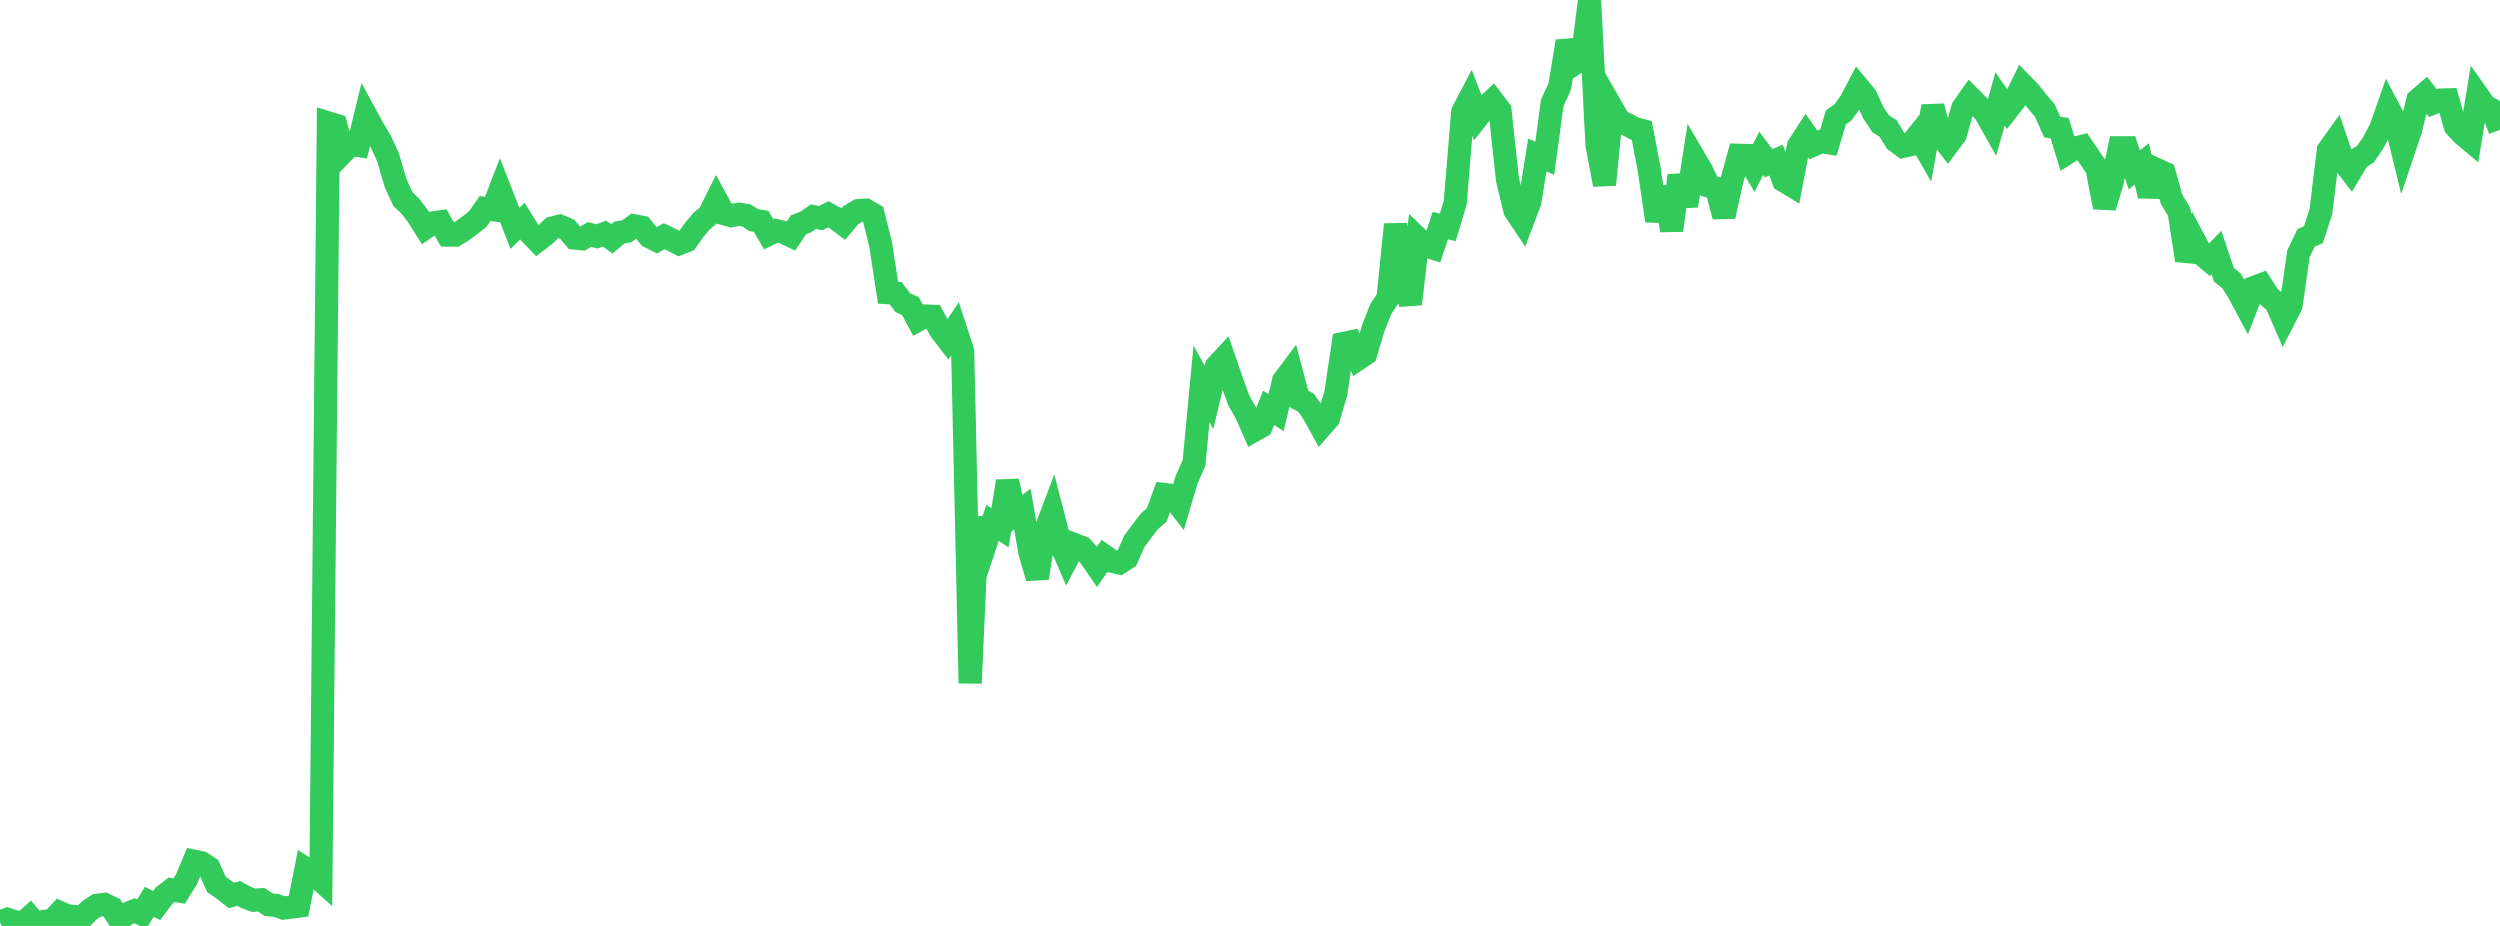 <?xml version="1.0" standalone="no"?>
<!DOCTYPE svg PUBLIC "-//W3C//DTD SVG 1.1//EN" "http://www.w3.org/Graphics/SVG/1.1/DTD/svg11.dtd">

<svg width="135" height="50" viewBox="0 0 135 50" preserveAspectRatio="none" 
  xmlns="http://www.w3.org/2000/svg"
  xmlns:xlink="http://www.w3.org/1999/xlink">


<polyline points="0.0, 49.798 0.403, 49.641 0.806, 49.767 1.209, 49.885 1.612, 49.524 2.015, 50.0 2.418, 49.747 2.821, 49.71 3.224, 49.279 3.627, 49.454 4.03, 49.492 4.433, 49.549 4.836, 49.149 5.239, 48.887 5.642, 48.836 6.045, 49.033 6.448, 49.661 6.851, 49.344 7.254, 49.181 7.657, 49.359 8.06, 48.7 8.463, 48.896 8.866, 48.362 9.269, 48.048 9.672, 48.116 10.075, 47.473 10.478, 46.506 10.881, 46.591 11.284, 46.855 11.687, 47.756 12.09, 48.039 12.493, 48.357 12.896, 48.244 13.299, 48.466 13.701, 48.614 14.104, 48.585 14.507, 48.857 14.91, 48.889 15.313, 49.035 15.716, 48.989 16.119, 48.933 16.522, 46.922 16.925, 47.184 17.328, 47.546 17.731, 6.638 18.134, 6.761 18.537, 8.209 18.94, 7.795 19.343, 7.855 19.746, 6.199 20.149, 6.938 20.552, 7.621 20.955, 8.498 21.358, 9.876 21.761, 10.754 22.164, 11.142 22.567, 11.672 22.97, 12.309 23.373, 12.036 23.776, 11.98 24.179, 12.694 24.582, 12.698 24.985, 12.45 25.388, 12.155 25.791, 11.834 26.194, 11.259 26.597, 11.317 27.0, 10.265 27.403, 11.296 27.806, 12.332 28.209, 11.937 28.612, 12.578 29.015, 13 29.418, 12.693 29.821, 12.311 30.224, 12.21 30.627, 12.379 31.03, 12.853 31.433, 12.894 31.836, 12.661 32.239, 12.767 32.642, 12.613 33.045, 12.901 33.448, 12.555 33.851, 12.488 34.254, 12.192 34.657, 12.269 35.06, 12.776 35.463, 12.98 35.866, 12.755 36.269, 12.947 36.672, 13.158 37.075, 13.001 37.478, 12.427 37.881, 11.945 38.284, 11.607 38.687, 10.798 39.09, 11.536 39.493, 11.651 39.896, 11.567 40.299, 11.63 40.701, 11.886 41.104, 11.956 41.507, 12.649 41.91, 12.453 42.313, 12.548 42.716, 12.739 43.119, 12.14 43.522, 11.982 43.925, 11.7 44.328, 11.778 44.731, 11.569 45.134, 11.795 45.537, 12.099 45.94, 11.623 46.343, 11.377 46.746, 11.347 47.149, 11.58 47.552, 13.179 47.955, 15.805 48.358, 15.83 48.761, 16.35 49.164, 16.528 49.567, 17.284 49.97, 17.064 50.373, 17.078 50.776, 17.818 51.179, 18.342 51.582, 17.735 51.985, 18.961 52.388, 36.892 52.791, 27.978 53.194, 29.444 53.597, 28.234 54.0, 28.503 54.403, 25.985 54.806, 27.79 55.209, 27.495 55.612, 29.819 56.015, 31.209 56.418, 28.751 56.821, 27.682 57.224, 29.24 57.627, 30.173 58.03, 29.411 58.433, 29.568 58.836, 30.015 59.239, 30.6 59.642, 30.022 60.045, 30.307 60.448, 30.4 60.851, 30.14 61.254, 29.227 61.657, 28.691 62.06, 28.157 62.463, 27.804 62.866, 26.704 63.269, 26.751 63.672, 27.274 64.075, 25.906 64.478, 25.003 64.881, 20.733 65.284, 21.462 65.687, 19.78 66.09, 19.346 66.493, 20.515 66.896, 21.63 67.299, 22.331 67.701, 23.249 68.104, 23.023 68.507, 22.026 68.91, 22.281 69.313, 20.562 69.716, 20.023 70.119, 21.534 70.522, 21.742 70.925, 22.324 71.328, 23.054 71.731, 22.592 72.134, 21.242 72.537, 18.548 72.94, 18.464 73.343, 19.377 73.746, 19.104 74.149, 17.739 74.552, 16.715 74.955, 16.091 75.358, 12.124 75.761, 14.897 76.164, 16.419 76.567, 12.877 76.97, 13.264 77.373, 13.392 77.776, 12.183 78.179, 12.28 78.582, 10.948 78.985, 6.053 79.388, 5.281 79.791, 6.323 80.194, 5.808 80.597, 5.43 81.0, 5.957 81.403, 9.698 81.806, 11.36 82.209, 11.964 82.612, 10.903 83.015, 8.371 83.418, 8.543 83.821, 5.56 84.224, 4.674 84.627, 2.229 85.03, 3.43 85.433, 3.164 85.836, 0.0 86.239, 7.833 86.642, 9.972 87.045, 5.833 87.448, 6.535 87.851, 6.714 88.254, 6.94 88.657, 7.044 89.06, 9.173 89.463, 11.923 89.866, 10.12 90.269, 12.436 90.672, 9.481 91.075, 11.113 91.478, 8.514 91.881, 9.202 92.284, 10.049 92.687, 10.159 93.09, 11.686 93.493, 9.853 93.896, 8.383 94.299, 8.394 94.701, 9.073 95.104, 8.284 95.507, 8.815 95.91, 8.643 96.313, 9.751 96.716, 9.995 97.119, 7.88 97.522, 7.259 97.925, 7.828 98.328, 7.648 98.731, 7.708 99.134, 6.347 99.537, 6.053 99.94, 5.477 100.343, 4.71 100.746, 5.195 101.149, 6.072 101.552, 6.682 101.955, 6.937 102.358, 7.597 102.761, 7.901 103.164, 7.815 103.567, 7.308 103.97, 8.009 104.373, 5.743 104.776, 7.305 105.179, 7.818 105.582, 7.276 105.985, 5.846 106.388, 5.269 106.791, 5.672 107.194, 6.075 107.597, 6.792 108.0, 5.343 108.403, 5.917 108.806, 5.399 109.209, 4.57 109.612, 4.983 110.015, 5.488 110.418, 5.964 110.821, 6.857 111.224, 6.925 111.627, 8.259 112.03, 8.002 112.433, 7.904 112.836, 8.502 113.239, 9.093 113.642, 11.187 114.045, 9.868 114.448, 7.98 114.851, 7.979 115.254, 9.174 115.657, 8.845 116.06, 10.576 116.463, 9.156 116.866, 9.34 117.269, 10.767 117.672, 11.434 118.075, 14.054 118.478, 12.957 118.881, 13.713 119.284, 14.052 119.687, 13.637 120.09, 14.833 120.493, 15.159 120.896, 15.81 121.299, 16.564 121.701, 15.531 122.104, 15.378 122.507, 16.003 122.91, 16.357 123.313, 17.283 123.716, 16.501 124.119, 13.698 124.522, 12.852 124.925, 12.67 125.328, 11.428 125.731, 8.112 126.134, 7.548 126.537, 8.727 126.94, 9.247 127.343, 8.573 127.746, 8.308 128.149, 7.713 128.552, 6.96 128.955, 5.81 129.358, 6.575 129.761, 8.229 130.164, 7.033 130.567, 5.395 130.97, 5.048 131.373, 5.567 131.776, 5.405 132.179, 5.392 132.582, 6.811 132.985, 7.249 133.388, 7.587 133.791, 5.15 134.194, 5.723 134.597, 5.943 135.0, 7.013" fill="none" stroke="#32ca5b" stroke-width="1.25"/>

</svg>